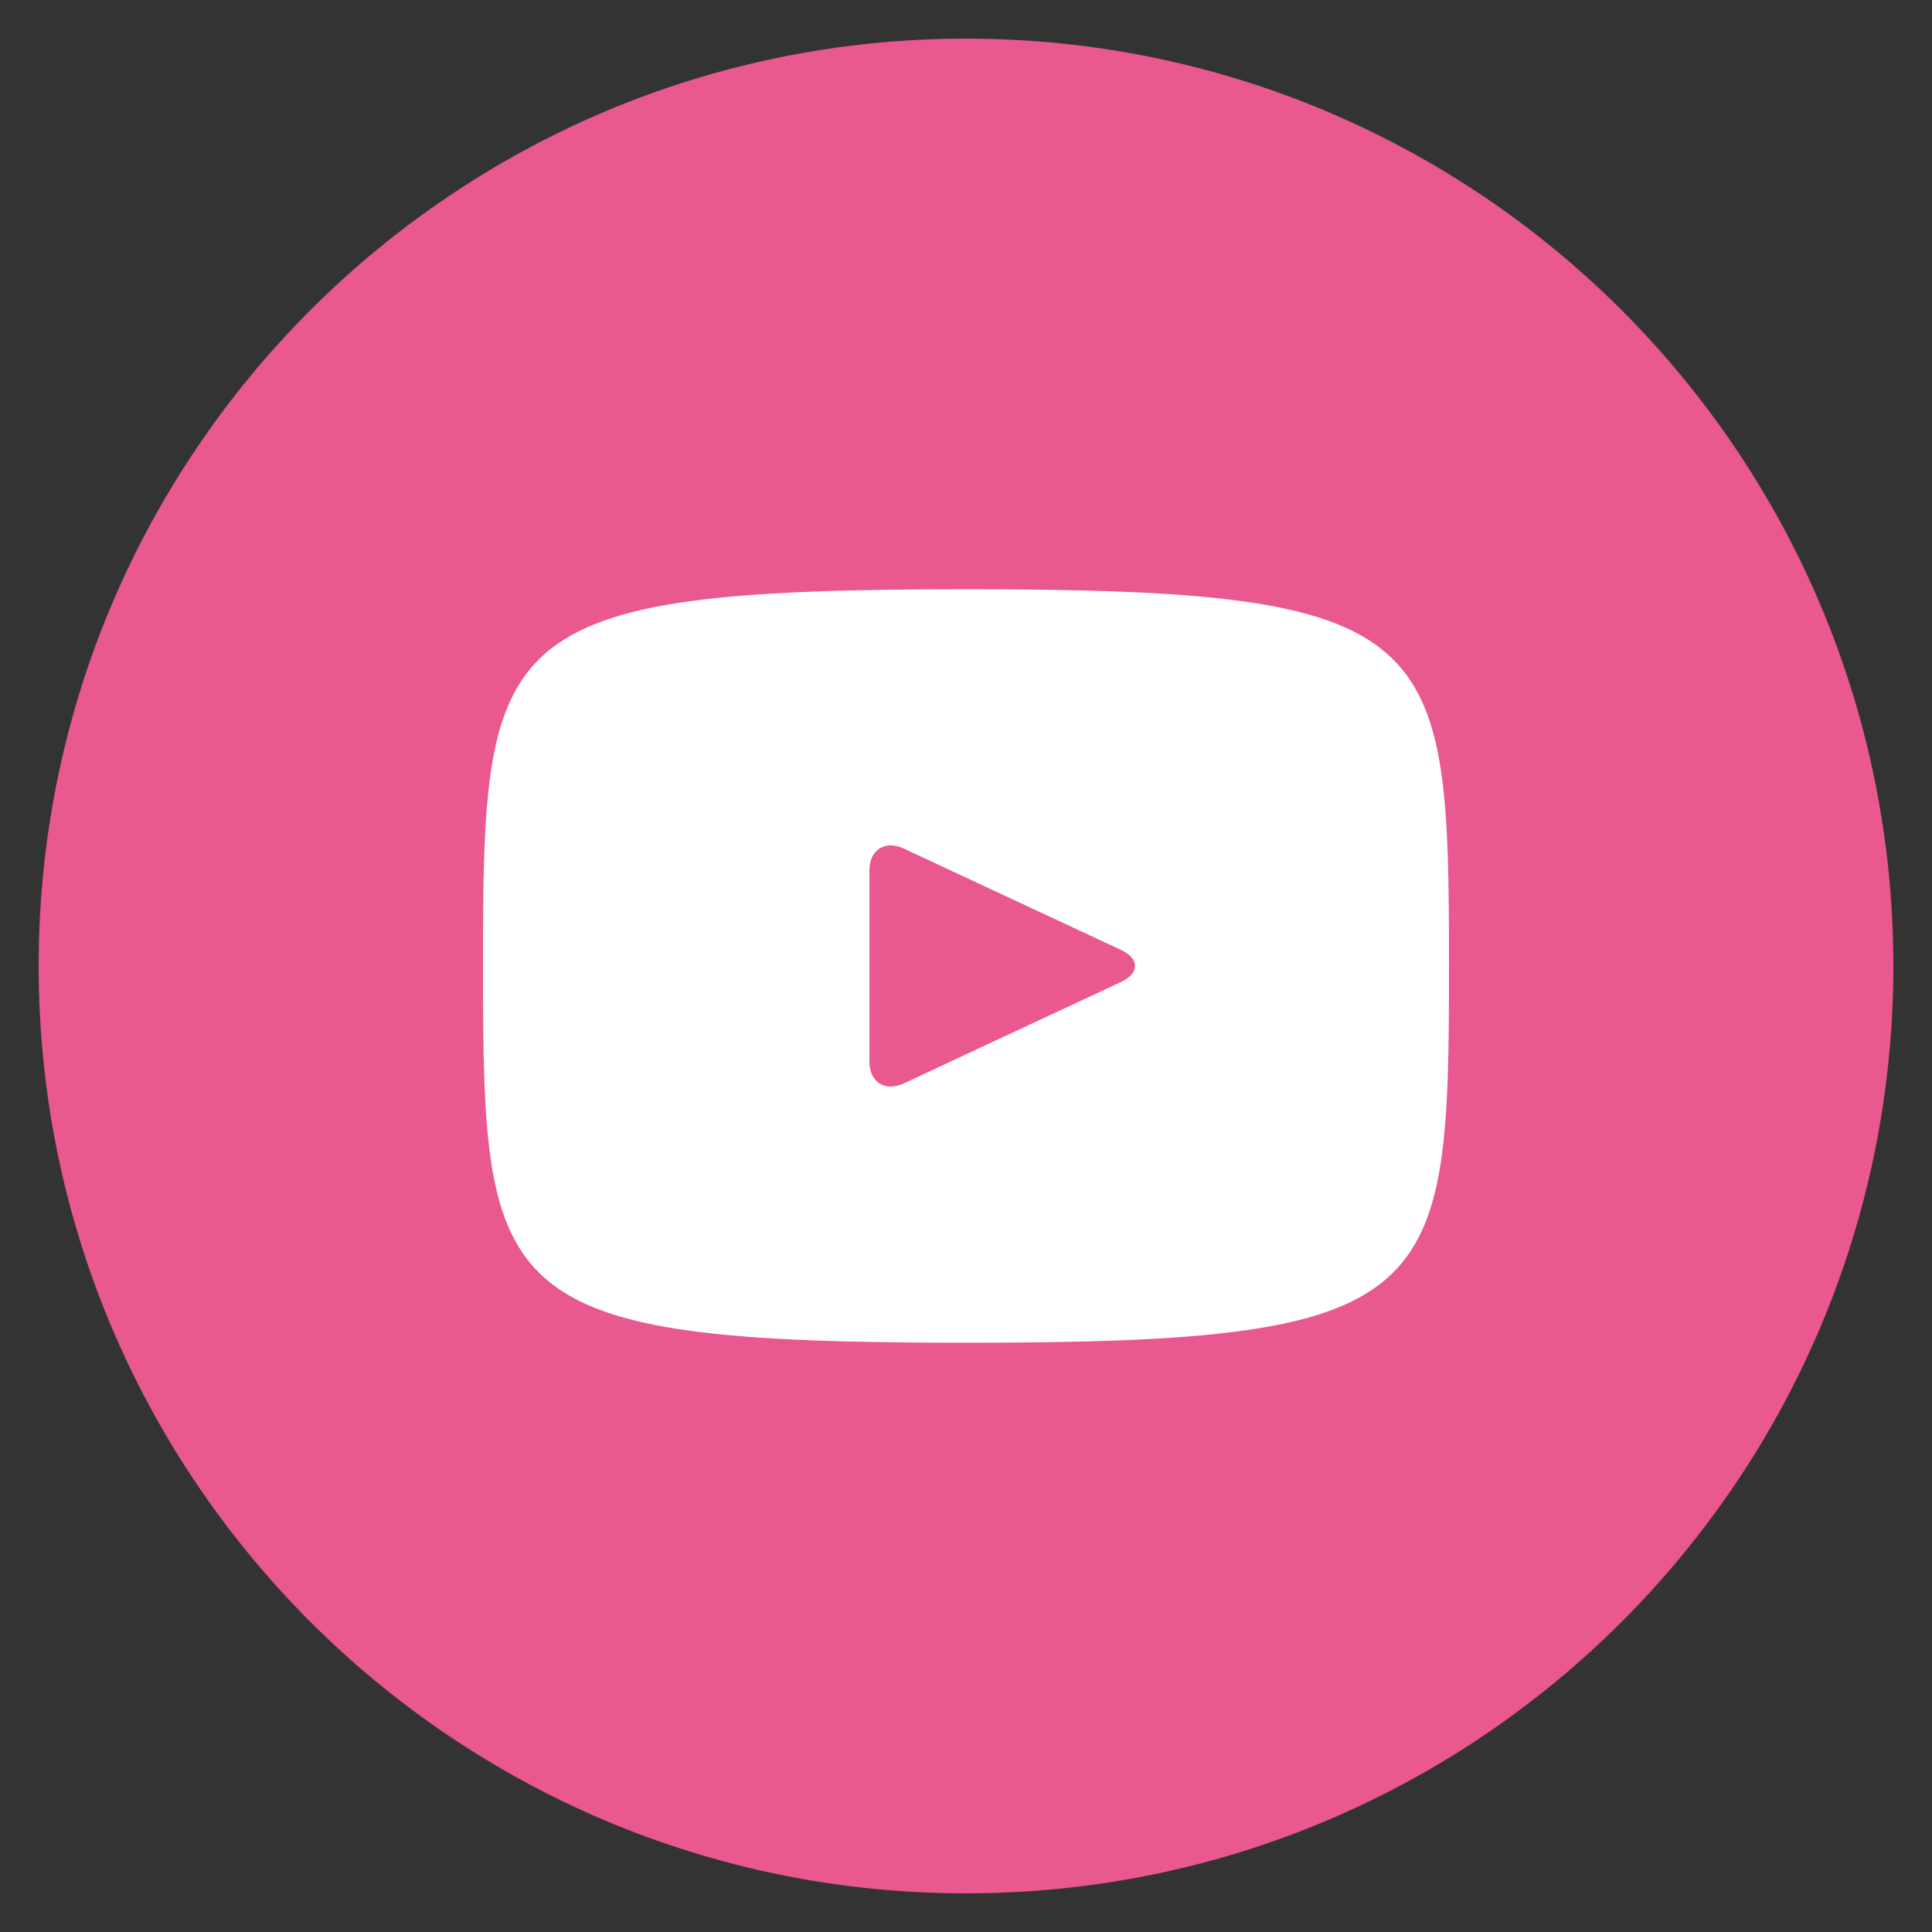 <?xml version="1.0" encoding="UTF-8"?> <svg xmlns="http://www.w3.org/2000/svg" width="70" height="70" viewBox="0 0 70 70" fill="none"><rect x="0" y="0" width="70" height="70" fill="#333333" stroke="none"/><circle cx="35" cy="35" r="29" fill="white"></circle><path d="M40.611 34.415L32.749 30.747C32.063 30.429 31.5 30.786 31.5 31.545V38.454C31.5 39.214 32.063 39.571 32.749 39.252L40.607 35.584C41.297 35.262 41.297 34.737 40.611 34.415ZM35 1.4C16.443 1.4 1.4 16.443 1.4 35C1.4 53.557 16.443 68.6 35 68.6C53.557 68.6 68.6 53.557 68.6 35C68.6 16.443 53.557 1.4 35 1.4ZM35 48.65C17.801 48.65 17.5 47.099 17.5 35C17.5 22.9 17.801 21.35 35 21.35C52.199 21.35 52.5 22.9 52.5 35C52.5 47.099 52.199 48.65 35 48.65Z" fill="#E9588F"></path></svg> 
